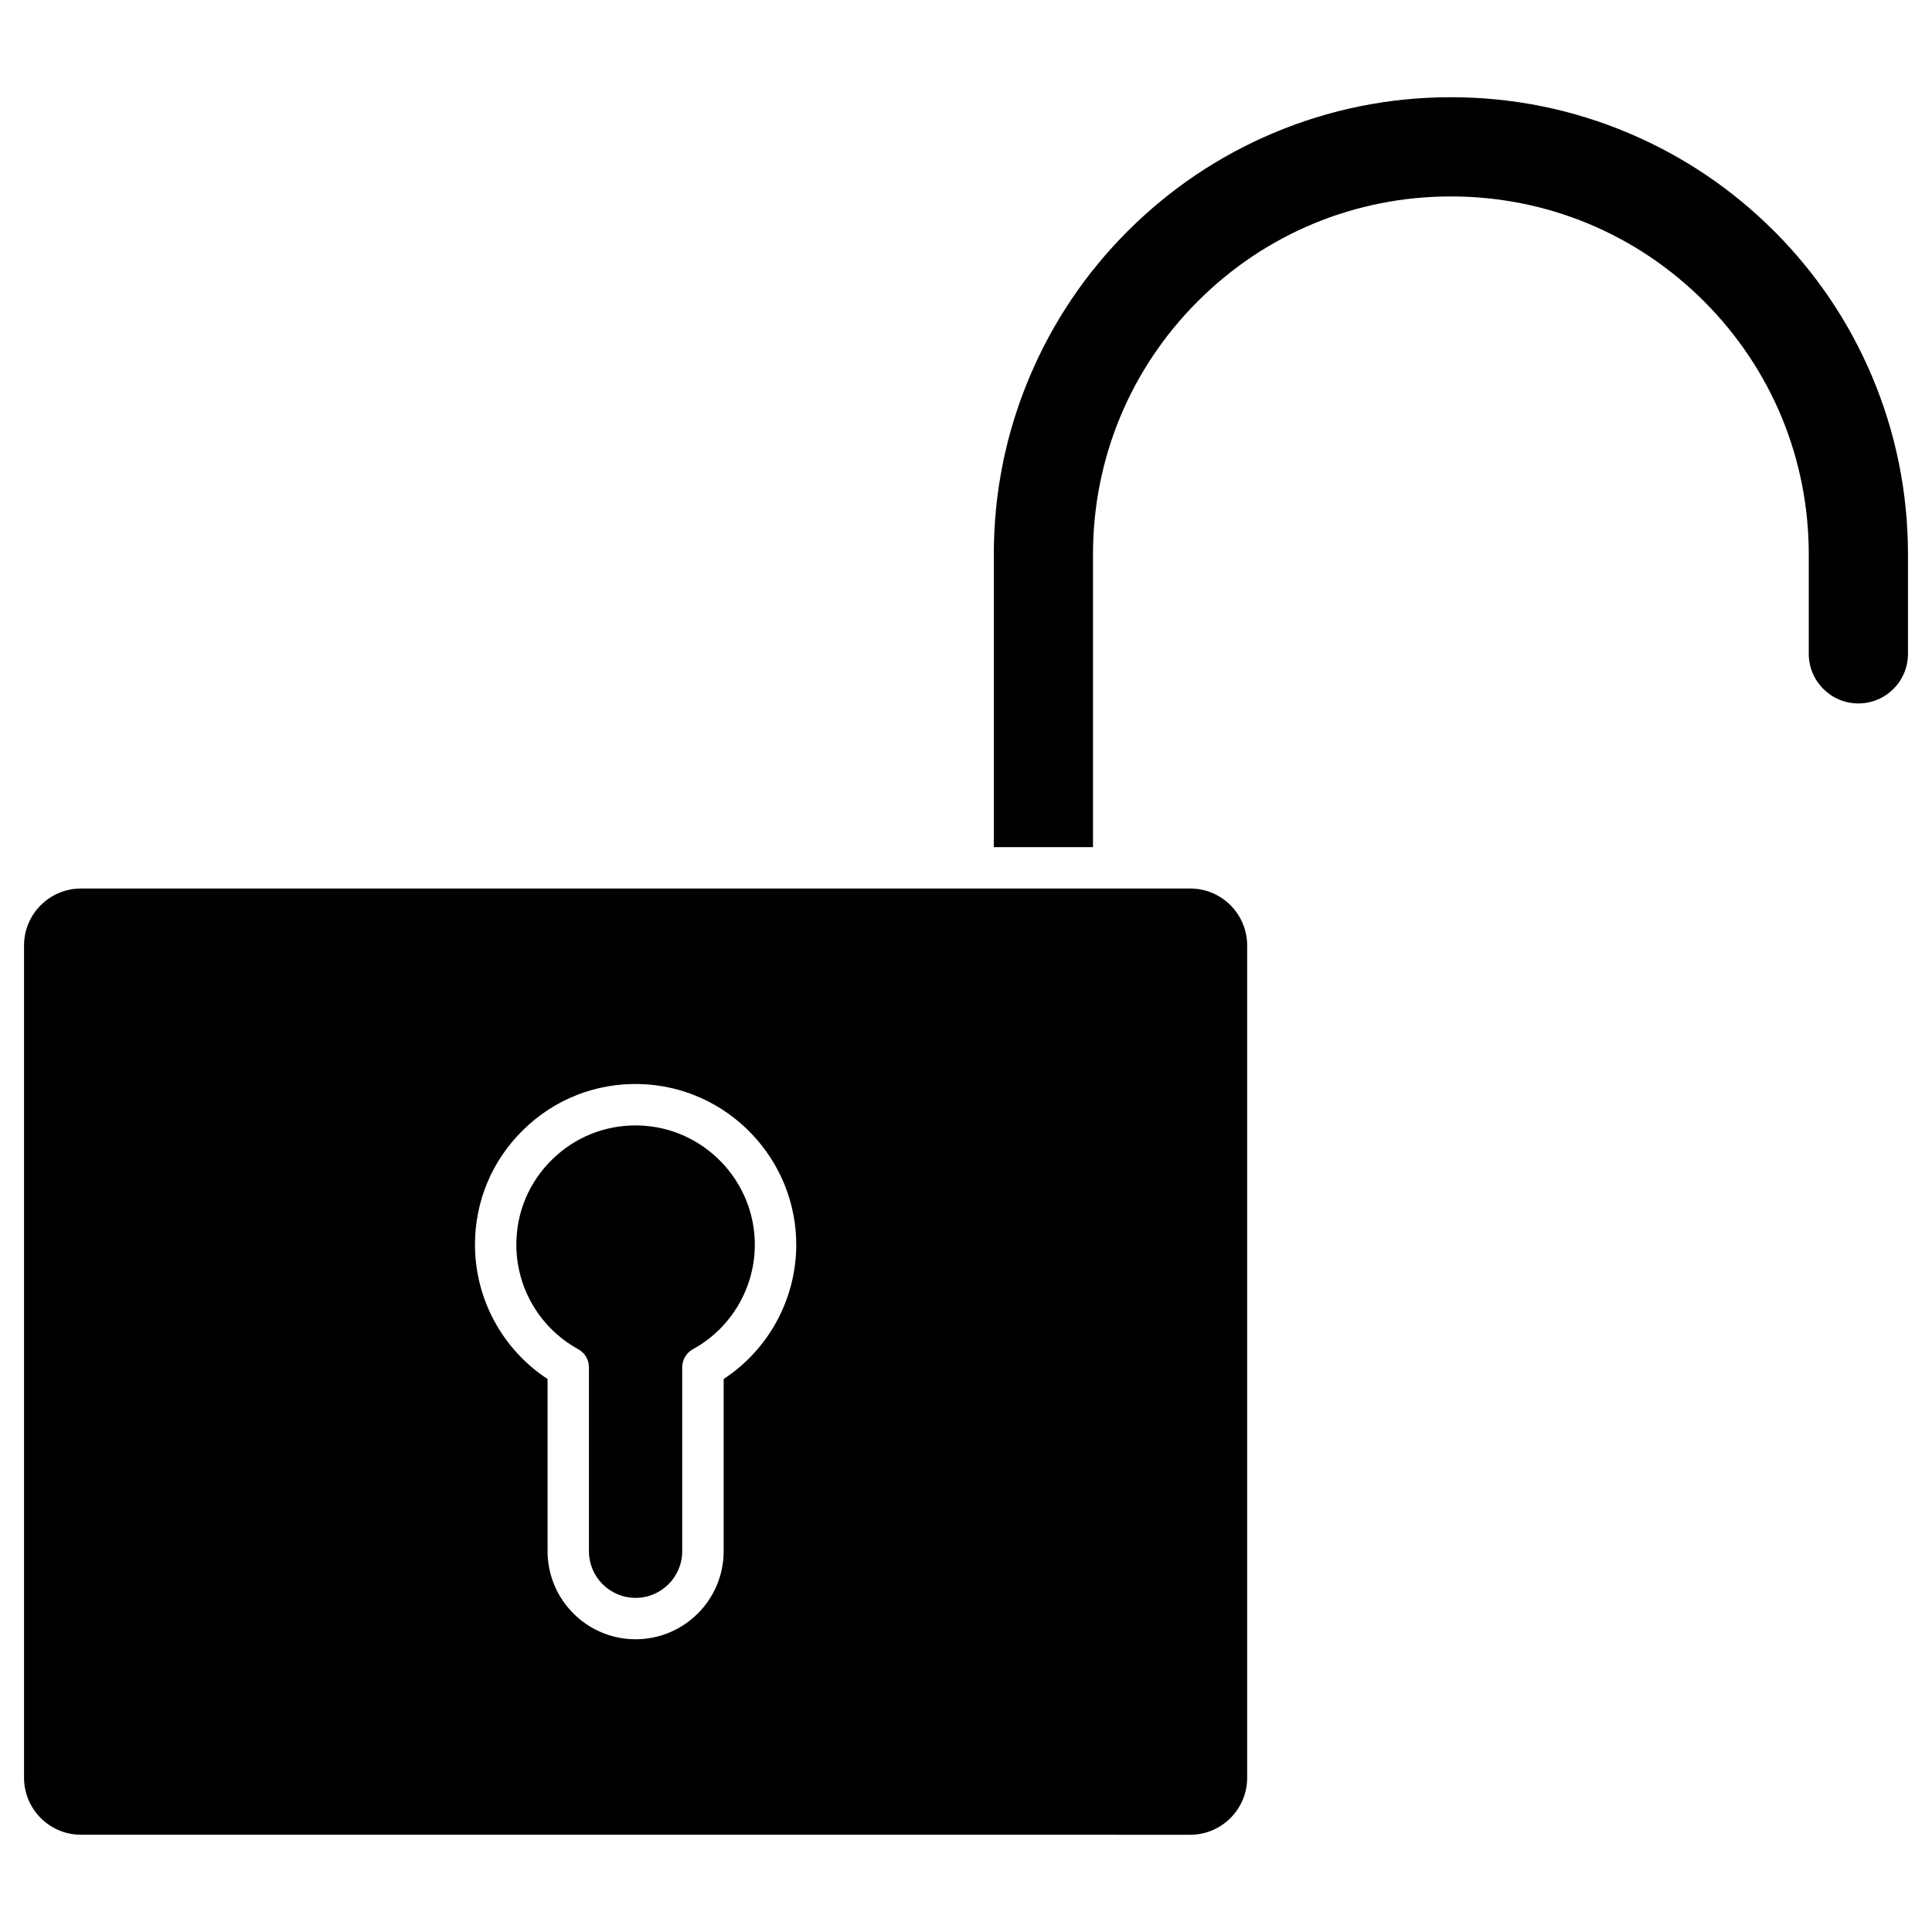 <?xml version="1.0" encoding="UTF-8"?>
<!-- Uploaded to: SVG Repo, www.svgrepo.com, Generator: SVG Repo Mixer Tools -->
<svg fill="#000000" width="800px" height="800px" version="1.1" viewBox="144 144 512 512" xmlns="http://www.w3.org/2000/svg">
 <g>
  <path d="m649.63 290.9v26.375c0 3.512-1.367 6.809-3.852 9.293-1.242 1.242-2.684 2.203-4.262 2.856-1.57 0.648-3.273 0.996-5.031 0.996-7.246 0-13.145-5.898-13.145-13.145v-26.375c0-25.332-9.863-49.148-27.777-67.066-17.914-17.914-41.73-27.777-67.066-27.777-25.332 0-49.152 9.867-67.066 27.781-17.914 17.918-27.777 41.73-27.777 67.066v77.602h-26.285v-77.605c0-16.336 3.203-32.203 9.535-47.156 6.106-14.43 14.836-27.383 25.949-38.496 11.113-11.113 24.062-19.844 38.488-25.949 14.961-6.324 30.828-9.535 47.164-9.535 16.336 0 32.203 3.203 47.156 9.535 14.43 6.106 27.383 14.836 38.496 25.949 11.117 11.113 19.848 24.066 25.949 38.496 6.316 14.957 9.523 30.82 9.523 47.156z"/>
  <path d="m313.21 442.26c17.242 0.41 31.07 14.785 30.824 32.051-0.164 11.336-6.441 21.773-16.391 27.238-1.754 0.961-2.848 2.809-2.848 4.812v48.734c0 6.816-5.543 12.359-12.359 12.359-6.812 0-12.359-5.543-12.359-12.359v-48.734c0-2.004-1.086-3.848-2.844-4.812-10.113-5.555-16.398-16.172-16.398-27.699 0-8.586 3.383-16.613 9.527-22.609 5.953-5.816 13.766-8.992 22.07-8.992 0.258 0 0.52 0.004 0.777 0.012z"/>
  <path d="m474.51 394.56v220.58c0 8.316-6.766 15.09-15.09 15.09l-293.96-0.004c-8.316 0-15.09-6.769-15.09-15.09v-220.58c0-8.316 6.766-15.09 15.09-15.09h293.96c8.324 0 15.09 6.769 15.09 15.09zm-119.5 79.902c0.332-23.258-18.301-42.625-41.535-43.18-11.574-0.281-22.504 4.019-30.77 12.102-8.277 8.078-12.832 18.898-12.832 30.461 0 14.418 7.297 27.777 19.238 35.609v45.637c0 12.863 10.469 23.332 23.332 23.332 12.863 0 23.332-10.465 23.332-23.332v-45.637c11.746-7.707 19.031-20.832 19.234-34.992z"/>
 </g>
</svg>